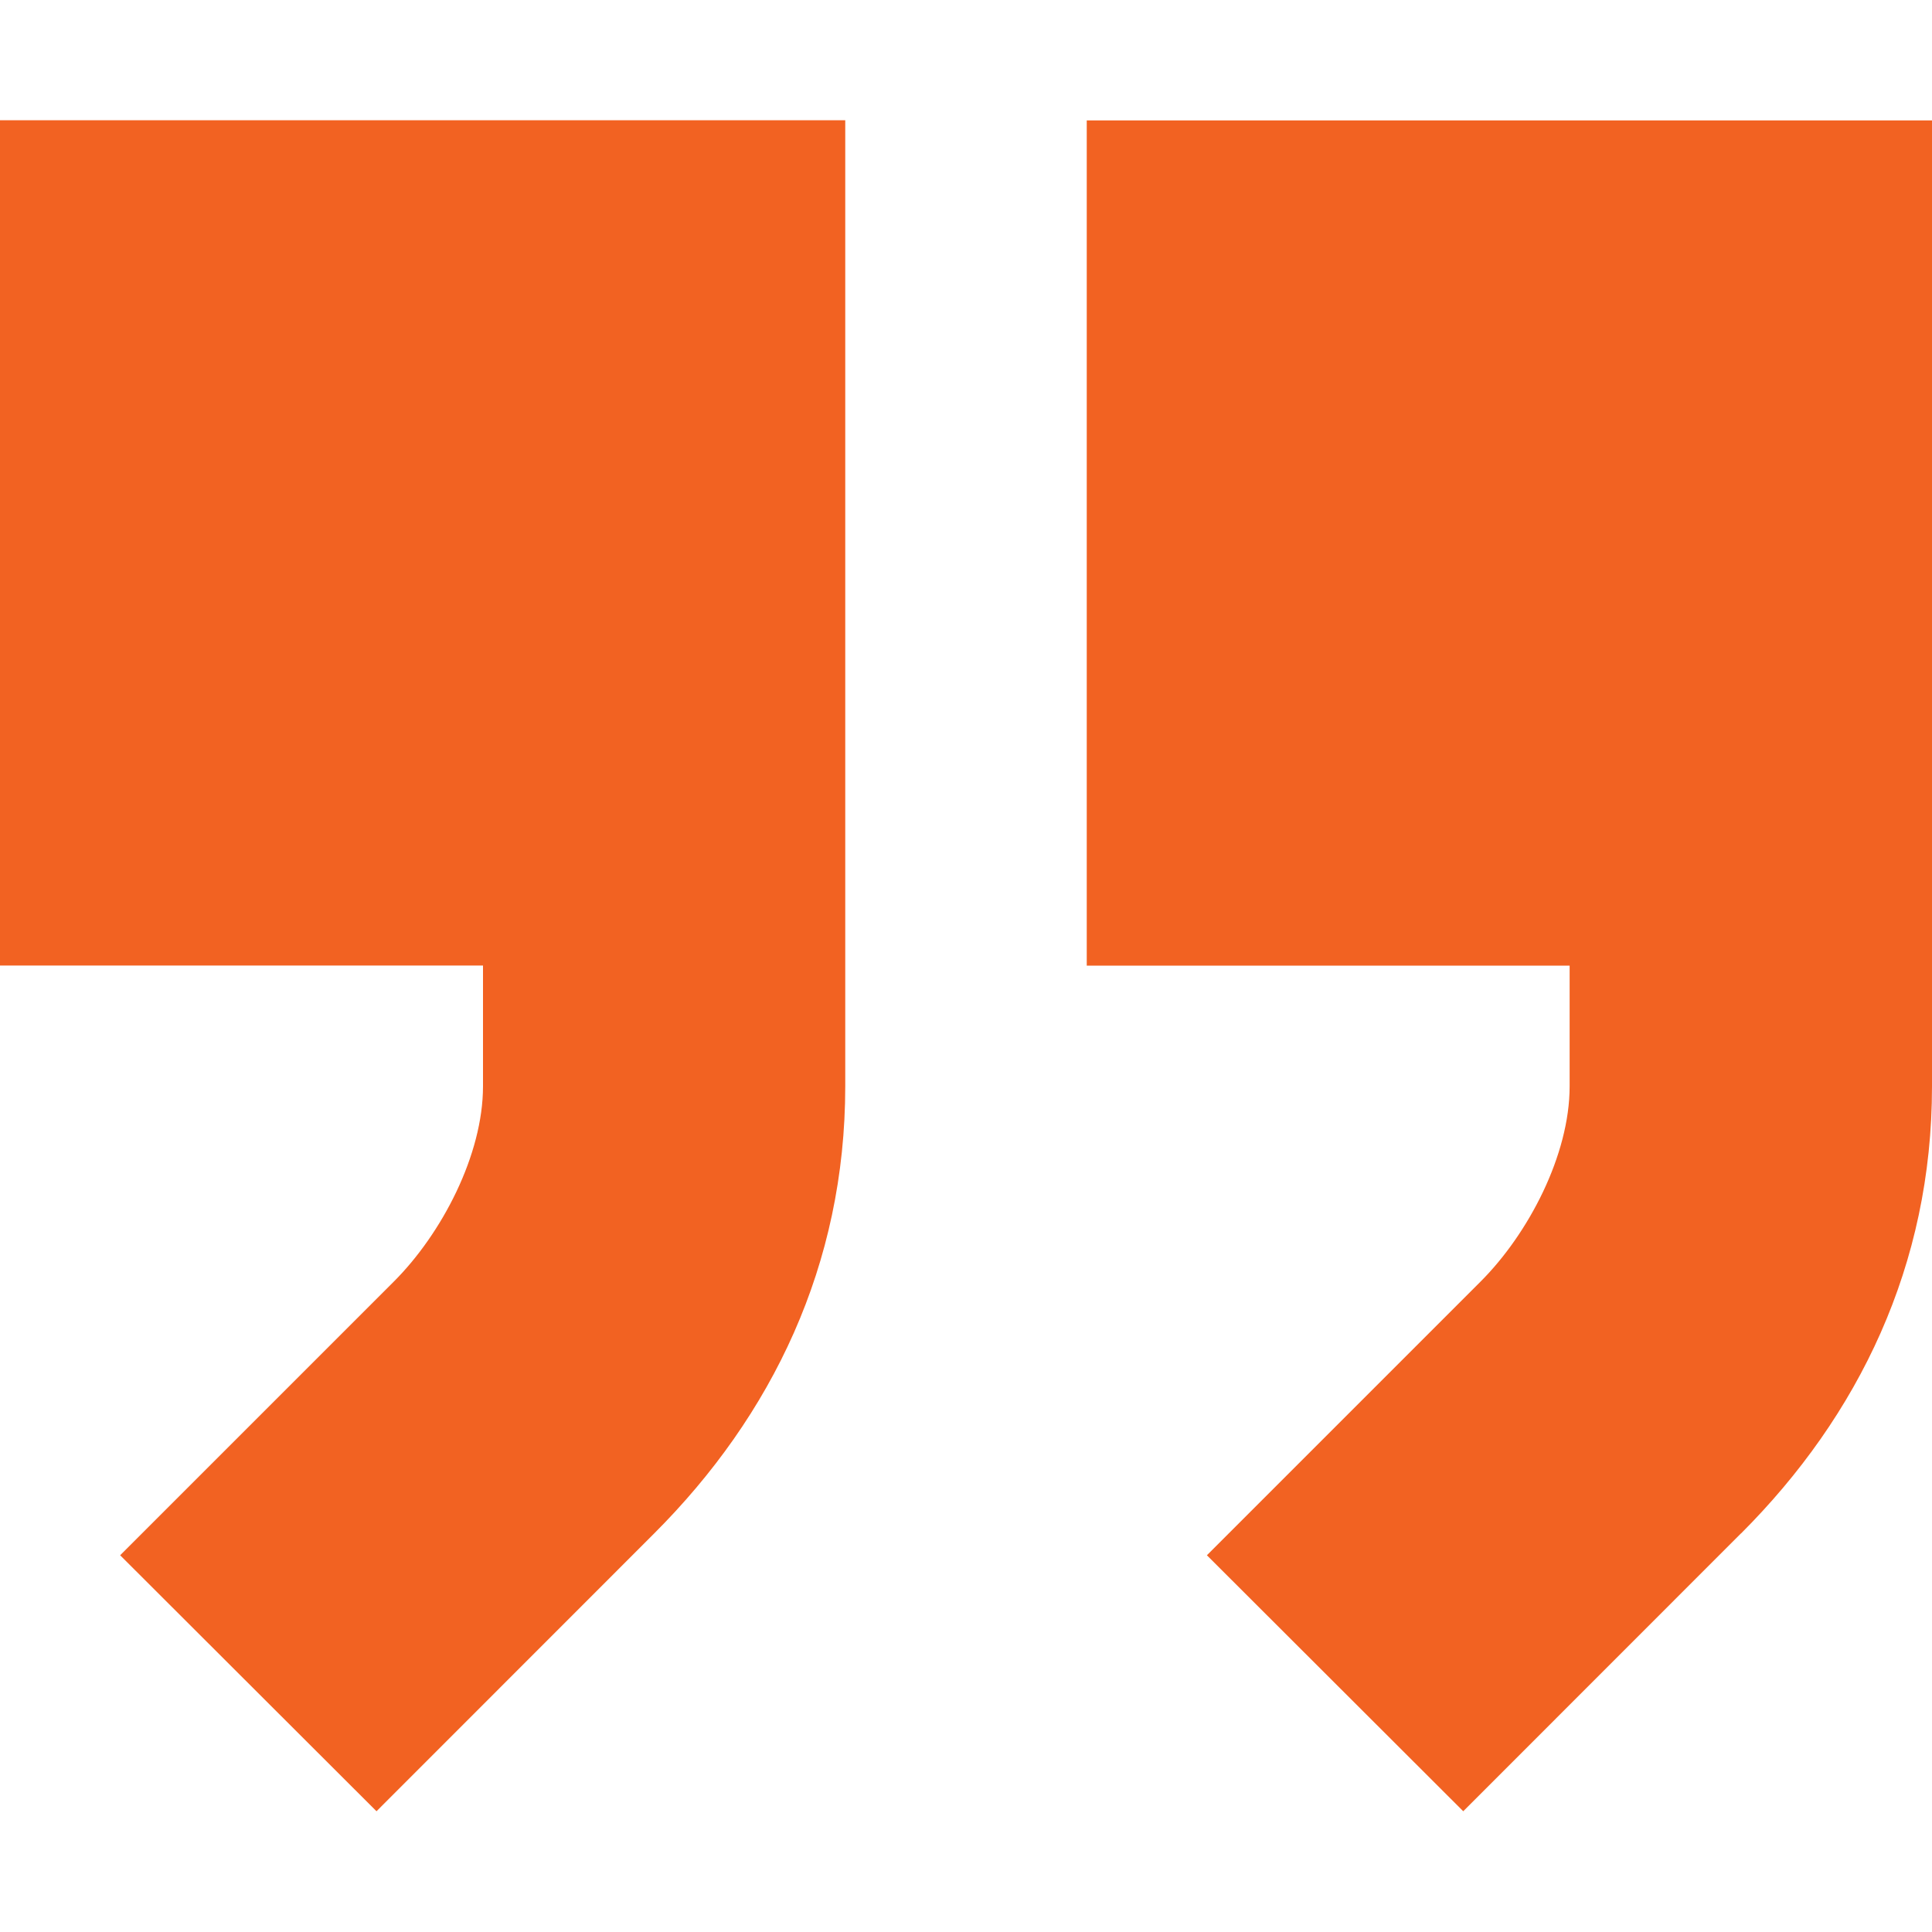 <svg xmlns="http://www.w3.org/2000/svg" viewBox="0 0 16 16" fill="none"><path d="M14.418 12.699 12.118 15 9.995 12.88l2.267-2.267c.395-.395.737-1.047.737-1.616v-1H9v-7h7v8c0 1.48-.606 2.727-1.582 3.703ZM5.418 12.699 3.118 15 .995 12.88l2.267-2.267C3.658 10.217 4 9.565 4 8.996v-1H0v-7h7v8c0 1.48-.606 2.727-1.582 3.703Z" fill="#f26222" class="fill-000000"></path></svg>
